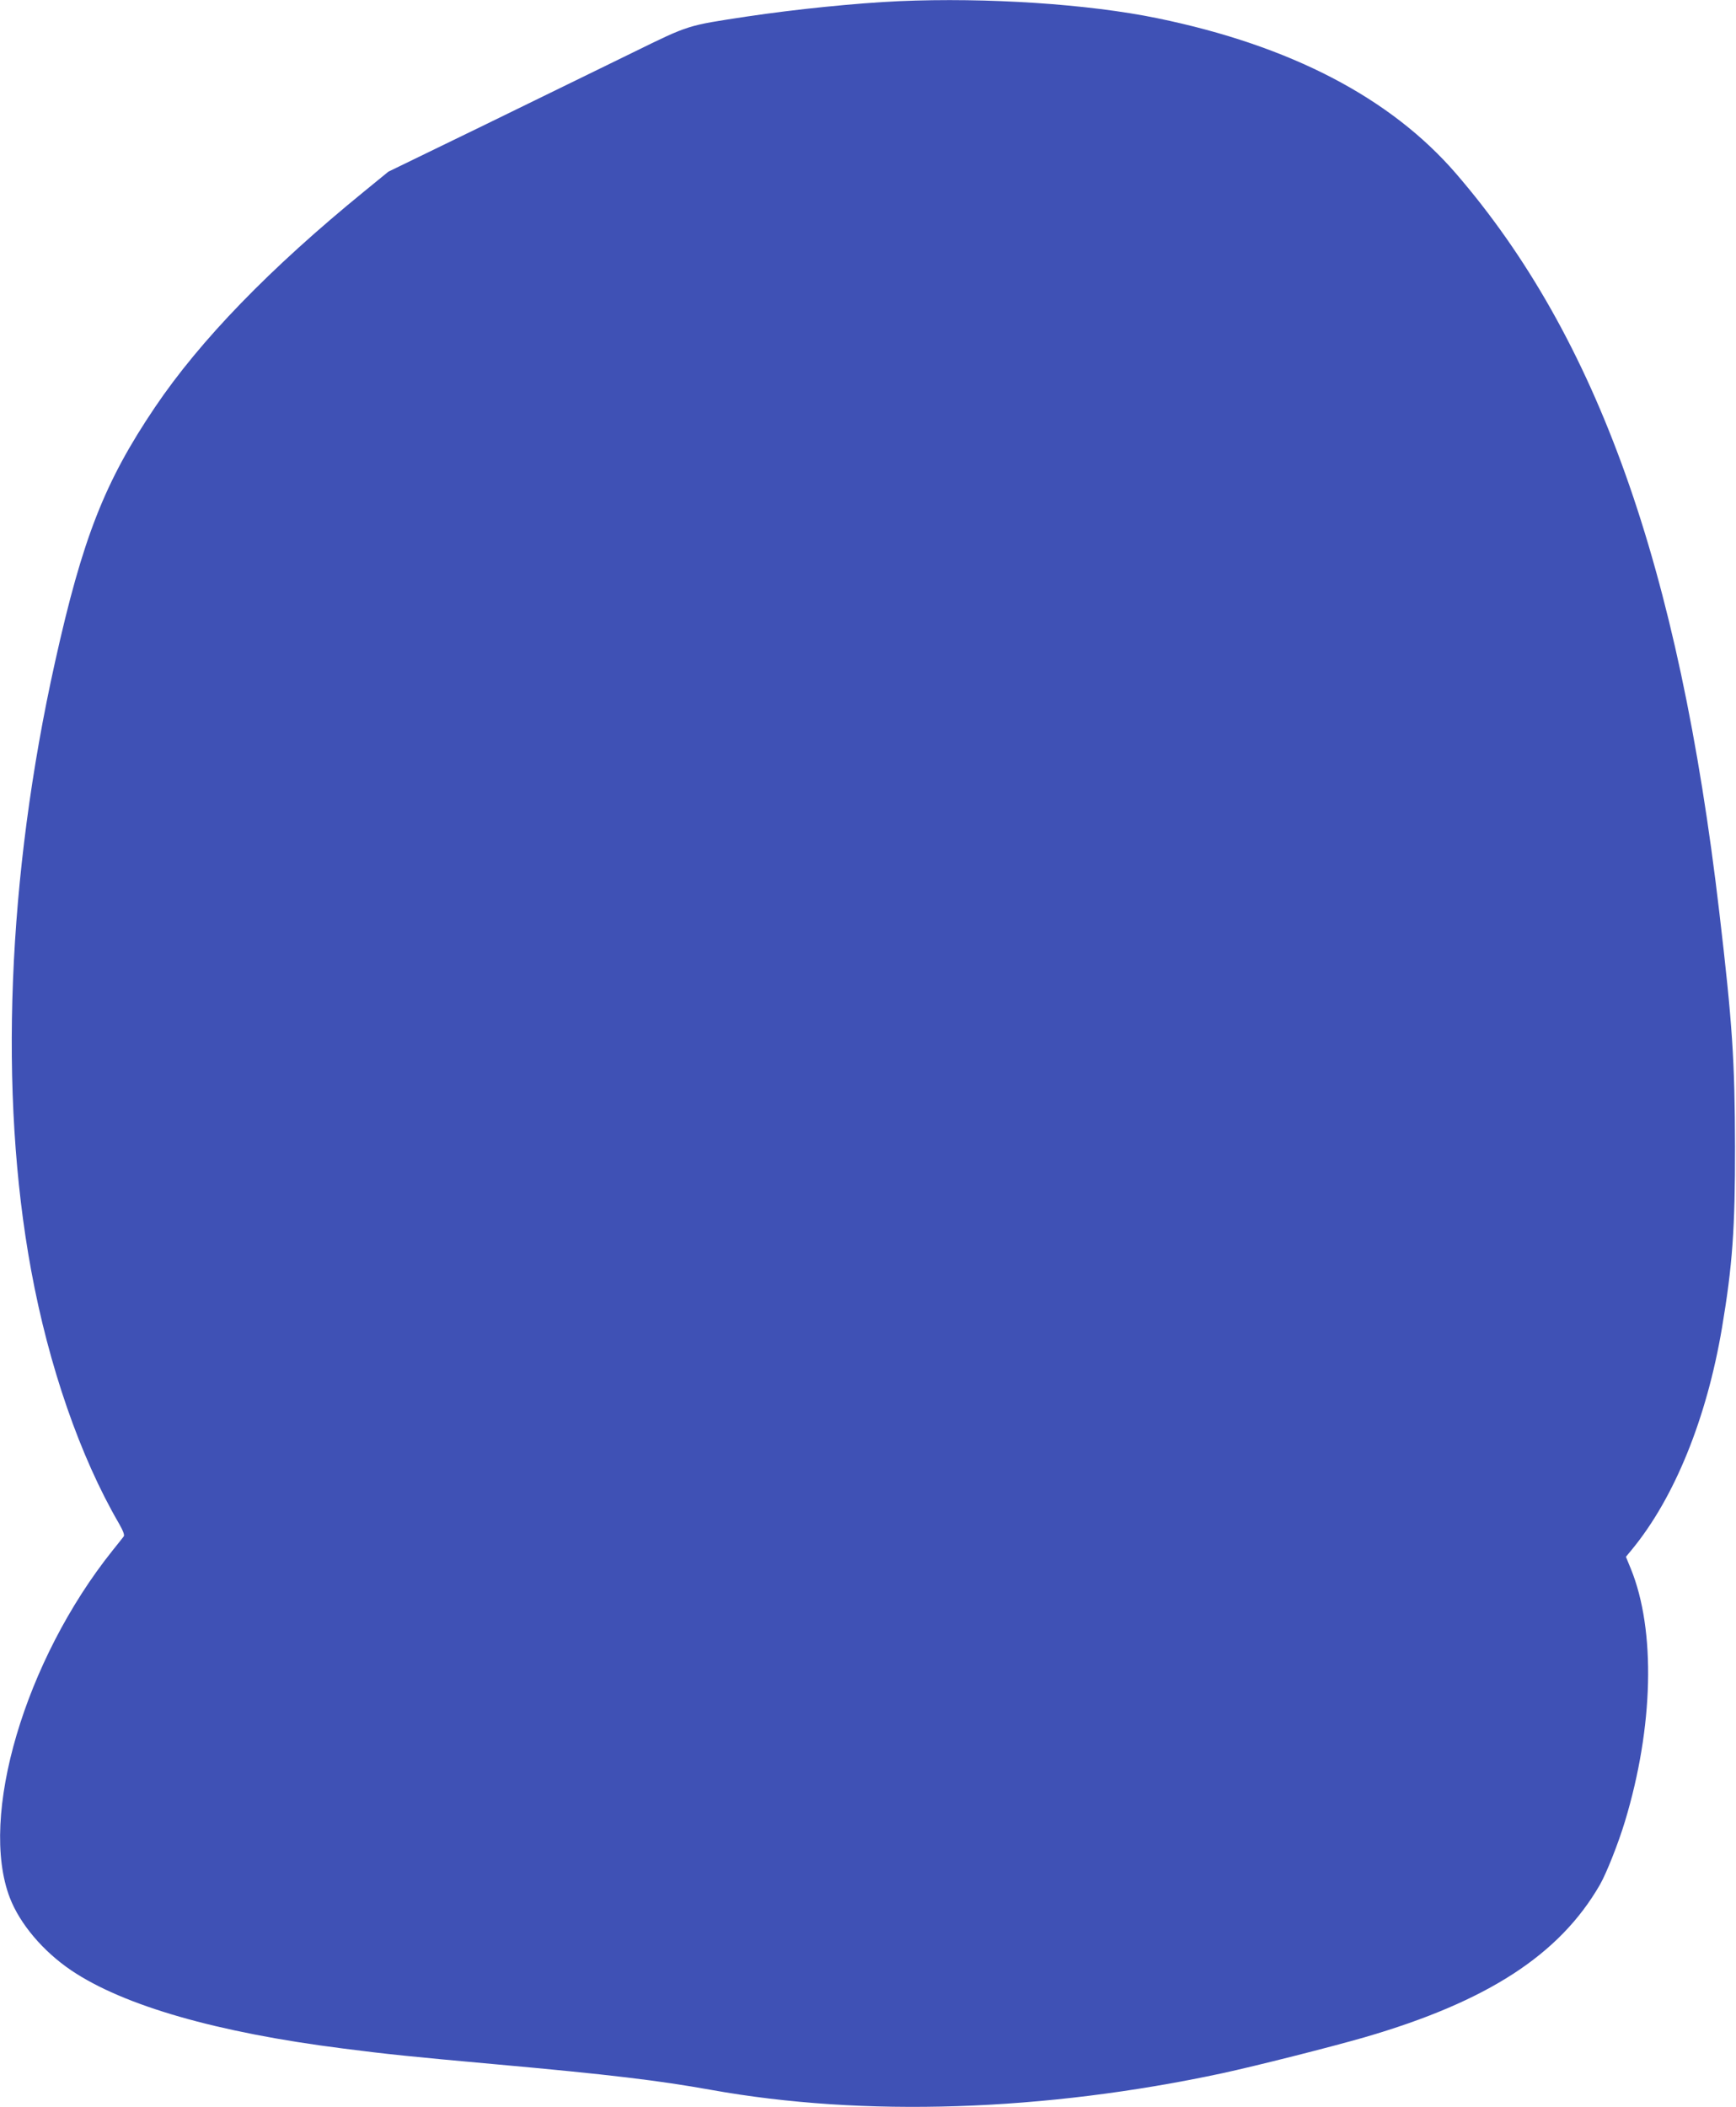 <?xml version="1.0" standalone="no"?>
<!DOCTYPE svg PUBLIC "-//W3C//DTD SVG 20010904//EN"
 "http://www.w3.org/TR/2001/REC-SVG-20010904/DTD/svg10.dtd">
<svg version="1.0" xmlns="http://www.w3.org/2000/svg"
 width="1055pt" height="1280pt" viewBox="0 0 1055 1280"
 preserveAspectRatio="xMidYMid meet">
<g transform="translate(0,1280) scale(0.1,-0.1)"
fill="#3f51b5" stroke="none">
<path d="M5465 12793 c-263 -12 -629 -49 -930 -94 -361 -55 -344 -49 -685
-216 -168 -82 -572 -279 -897 -438 l-593 -288 -147 -120 c-574 -468 -996 -903
-1272 -1312 -305 -452 -439 -793 -606 -1544 -291 -1306 -343 -2626 -146 -3696
107 -583 298 -1134 533 -1538 26 -45 36 -72 30 -80 -5 -7 -36 -46 -69 -87
-532 -666 -813 -1616 -623 -2109 61 -158 202 -325 374 -441 318 -214 885 -377
1651 -474 265 -34 407 -49 930 -96 688 -62 986 -98 1305 -155 928 -167 2027
-131 3109 101 207 45 655 158 863 218 747 217 1186 502 1431 927 40 70 111
249 152 384 174 574 188 1162 36 1535 l-30 73 38 46 c257 313 453 794 546
1346 63 374 80 603 79 1100 -1 520 -16 748 -95 1420 -246 2107 -741 3494
-1600 4490 -398 461 -1007 778 -1814 944 -421 87 -1038 127 -1570 104z"/>
</g>
</svg>
